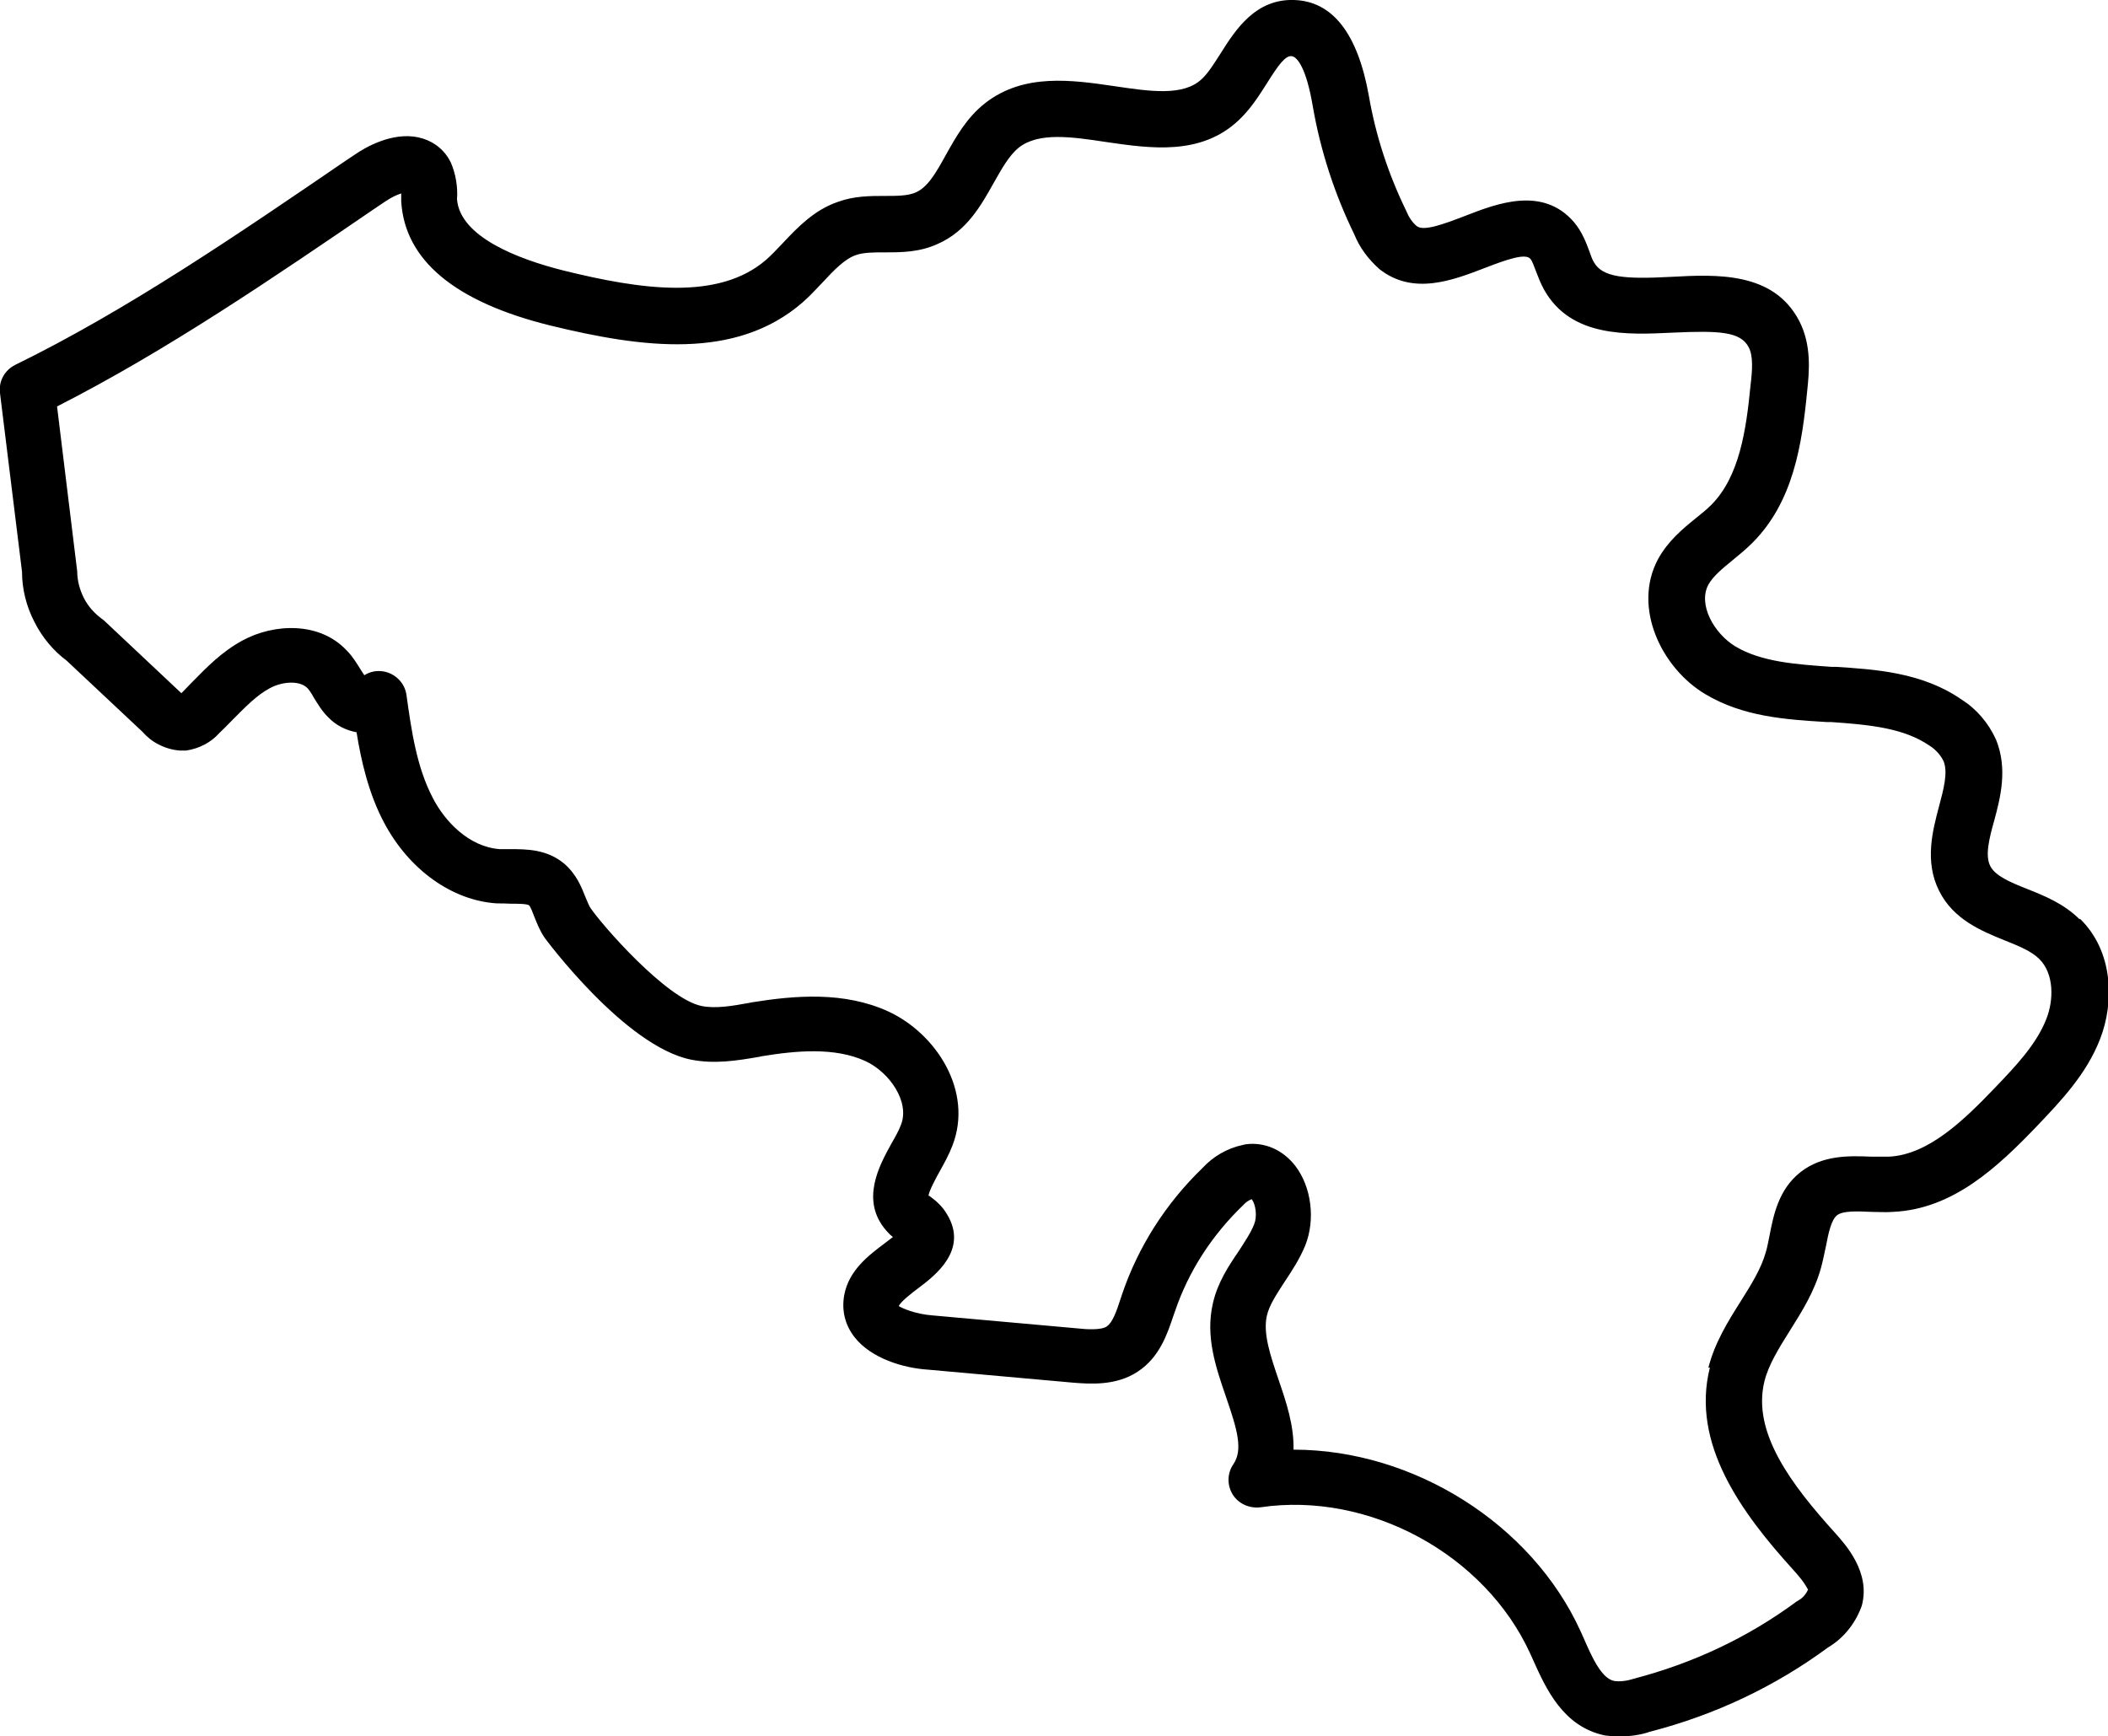 <?xml version="1.0" encoding="UTF-8"?><svg id="Calque_1" xmlns="http://www.w3.org/2000/svg" width="67.99" height="56" viewBox="0 0 67.99 56"><path d="M67.07,29.65c-.5-.5-1.14-.76-1.7-.98-.55-.22-1.02-.42-1.18-.74-.17-.34-.03-.89.13-1.46.2-.74.44-1.67.06-2.61-.25-.55-.64-1-1.12-1.3-1.27-.88-2.81-.97-4.05-1.05h-.14c-1.11-.08-2.25-.15-3.1-.66-.69-.42-1.21-1.35-.87-1.99.15-.27.45-.52.77-.78.22-.18.44-.36.65-.57,1.32-1.32,1.6-3.16,1.77-4.92.06-.58.15-1.45-.26-2.24-.83-1.59-2.66-1.5-4.13-1.42-1.5.08-2.21.02-2.49-.47-.06-.1-.1-.22-.15-.36-.1-.27-.23-.62-.49-.93-1.01-1.18-2.5-.6-3.48-.22-.75.29-1.38.52-1.6.34-.14-.12-.25-.28-.34-.5-.57-1.17-.98-2.42-1.2-3.7C43.79,1.08,42.98.04,41.74,0c-1.25-.04-1.89.96-2.37,1.72-.2.31-.4.64-.61.83-.59.56-1.66.4-2.81.23-1.37-.2-2.93-.43-4.18.55-.6.47-.95,1.11-1.27,1.68-.32.58-.58,1.03-.97,1.2-.25.11-.61.11-1,.11-.46,0-.98,0-1.5.19-.77.26-1.31.83-1.79,1.34-.18.19-.36.38-.53.53-1.54,1.33-4.04.96-6.52.35-1.52-.38-3.35-1.1-3.45-2.3.03-.4-.04-.82-.2-1.19l-.06-.11c-.22-.37-.57-.61-.99-.7-.85-.18-1.72.33-2.05.56l-.27.18c-3.47,2.37-7.06,4.83-10.68,6.6-.34.17-.54.53-.49.91l.71,5.76c0,.56.14,1.12.4,1.62.25.5.62.94,1.04,1.25l2.44,2.29c.15.17.32.31.52.41.21.11.44.18.69.2.07,0,.14,0,.2,0,.42-.06.8-.26,1.06-.55.15-.14.29-.29.44-.44.4-.4.77-.79,1.2-1.02.38-.21.96-.27,1.22,0,.05.05.13.17.2.3.12.19.26.44.48.65.24.25.57.41.9.47.15.93.39,1.98.89,2.92.8,1.51,2.19,2.51,3.64,2.6.13,0,.27,0,.44.01.19,0,.52,0,.59.05.05.04.12.23.17.36.08.2.17.44.33.68.02.03,2.59,3.51,4.73,3.94.77.15,1.49.03,2.19-.09l.09-.02c1.1-.18,2.36-.3,3.35.16.77.36,1.43,1.31,1.14,2.05-.07.19-.19.4-.31.61-.38.69-1.02,1.83-.16,2.81.07.08.14.15.21.2-.1.08-.21.16-.26.2-.52.39-1.16.87-1.31,1.67-.09.49.02.96.33,1.36.54.69,1.58,1,2.38,1.05l4.68.42c.52.04,1.38.11,2.08-.36.7-.46.95-1.21,1.15-1.81l.05-.14c.43-1.27,1.18-2.44,2.2-3.42.08-.09.17-.15.27-.19.14.18.18.57.08.81-.11.28-.3.56-.5.87-.32.47-.68,1.01-.83,1.68-.25,1.08.1,2.08.43,3.04.35,1.02.55,1.68.23,2.15-.2.29-.21.67-.02.98.19.3.54.45.89.41,3.51-.52,7.25,1.52,8.71,4.73l.09.2c.41.91.96,2.15,2.32,2.43.15.02.31.03.47.03.34,0,.69-.05.97-.15,2.1-.54,4.04-1.46,5.75-2.72.49-.29.86-.75,1.06-1.27l.03-.08c.29-1.08-.54-1.98-.85-2.33-1.43-1.58-2.7-3.26-2.29-4.91.14-.55.47-1.07.82-1.63.39-.62.8-1.27,1.01-2.05.06-.22.1-.44.15-.66.08-.42.17-.86.36-1.01.19-.15.65-.13,1.1-.11.23,0,.46.02.71,0,1.93-.09,3.36-1.43,4.67-2.8.73-.77,1.57-1.64,2.01-2.79.45-1.16.43-2.81-.65-3.86ZM55.15,44.11c-.62,2.46,1.02,4.69,2.7,6.54.44.48.45.65.47.61-.06.15-.17.28-.31.36l-.08.05c-1.56,1.15-3.32,1.98-5.24,2.48-.21.07-.45.1-.63.07-.41-.08-.72-.78-.99-1.4l-.09-.2c-1.57-3.45-5.37-5.86-9.26-5.86.02-.78-.24-1.55-.48-2.25-.26-.77-.51-1.49-.38-2.07.08-.35.32-.7.57-1.09.24-.36.49-.74.67-1.18.33-.83.2-1.88-.32-2.56-.4-.52-.99-.78-1.6-.7l-.09.02c-.52.11-.97.38-1.31.75-1.17,1.13-2.07,2.53-2.59,4.07l-.05.15c-.12.37-.25.76-.45.89-.18.12-.67.09-.92.06l-4.69-.42c-.56-.04-1-.24-1.09-.3.04-.13.44-.44.63-.58.53-.4,1.63-1.23.92-2.39-.16-.27-.37-.44-.52-.55-.03-.03-.07-.05-.07-.03-.01-.13.27-.64.36-.8.14-.25.3-.54.41-.83.68-1.76-.53-3.61-2.06-4.32-1.43-.66-3.03-.52-4.4-.3l-.1.02c-.55.1-1.08.19-1.53.1-1.14-.23-3.23-2.63-3.59-3.17-.05-.08-.1-.21-.16-.35-.13-.33-.29-.73-.68-1.07-.56-.47-1.22-.47-1.75-.47-.12,0-.23,0-.33,0-.99-.07-1.77-.89-2.16-1.65-.52-.99-.69-2.17-.85-3.32-.05-.38-.35-.69-.73-.76-.22-.04-.44,0-.63.12-.03-.05-.07-.11-.11-.17-.12-.19-.26-.43-.45-.62-.88-.95-2.36-.88-3.37-.33-.66.36-1.14.85-1.61,1.33-.12.12-.24.25-.36.37l-2.5-2.35-.08-.06c-.24-.18-.44-.41-.57-.67-.13-.26-.21-.56-.21-.85l-.65-5.32c3.54-1.8,6.99-4.16,10.33-6.44l.27-.18c.19-.13.37-.21.5-.25,0,.04,0,.08,0,.12v.1s0,.03,0,.03c.11,1.9,1.73,3.25,4.81,4.01,2.95.72,5.97,1.13,8.13-.74.24-.21.45-.44.66-.66.36-.39.71-.75,1.06-.87.25-.09.58-.09.94-.09.52,0,1.11,0,1.7-.27.94-.41,1.4-1.24,1.81-1.97.26-.46.5-.89.81-1.14.64-.5,1.69-.35,2.81-.18,1.44.21,3.07.45,4.29-.71.37-.35.64-.77.9-1.18.38-.61.59-.88.78-.88h0c.21,0,.5.43.7,1.61.25,1.45.71,2.85,1.34,4.14.17.42.44.79.81,1.12,1.09.86,2.37.36,3.41-.04.7-.27,1.3-.48,1.46-.29.06.07.12.24.18.4.07.18.15.4.27.61.87,1.53,2.68,1.44,4.14,1.37,1.52-.07,2.19-.03,2.45.47.15.28.12.74.06,1.23-.14,1.45-.36,2.94-1.26,3.85-.15.15-.32.29-.51.44-.42.34-.89.73-1.21,1.31-.84,1.56.11,3.52,1.52,4.36,1.22.73,2.59.82,3.91.9h.14c1.3.09,2.36.2,3.18.76.21.13.37.32.46.51.14.36,0,.89-.15,1.45-.21.79-.47,1.78,0,2.72.46.93,1.37,1.3,2.11,1.6.45.18.87.35,1.12.6.49.48.47,1.34.23,1.94-.32.82-.99,1.52-1.64,2.2-1.05,1.1-2.18,2.18-3.44,2.24-.16,0-.33,0-.56,0-.7-.03-1.58-.06-2.29.5-.71.56-.87,1.39-1,2.06-.04.19-.07.37-.12.53-.15.53-.47,1.04-.81,1.58-.41.65-.83,1.32-1.04,2.14Z"/></svg>
